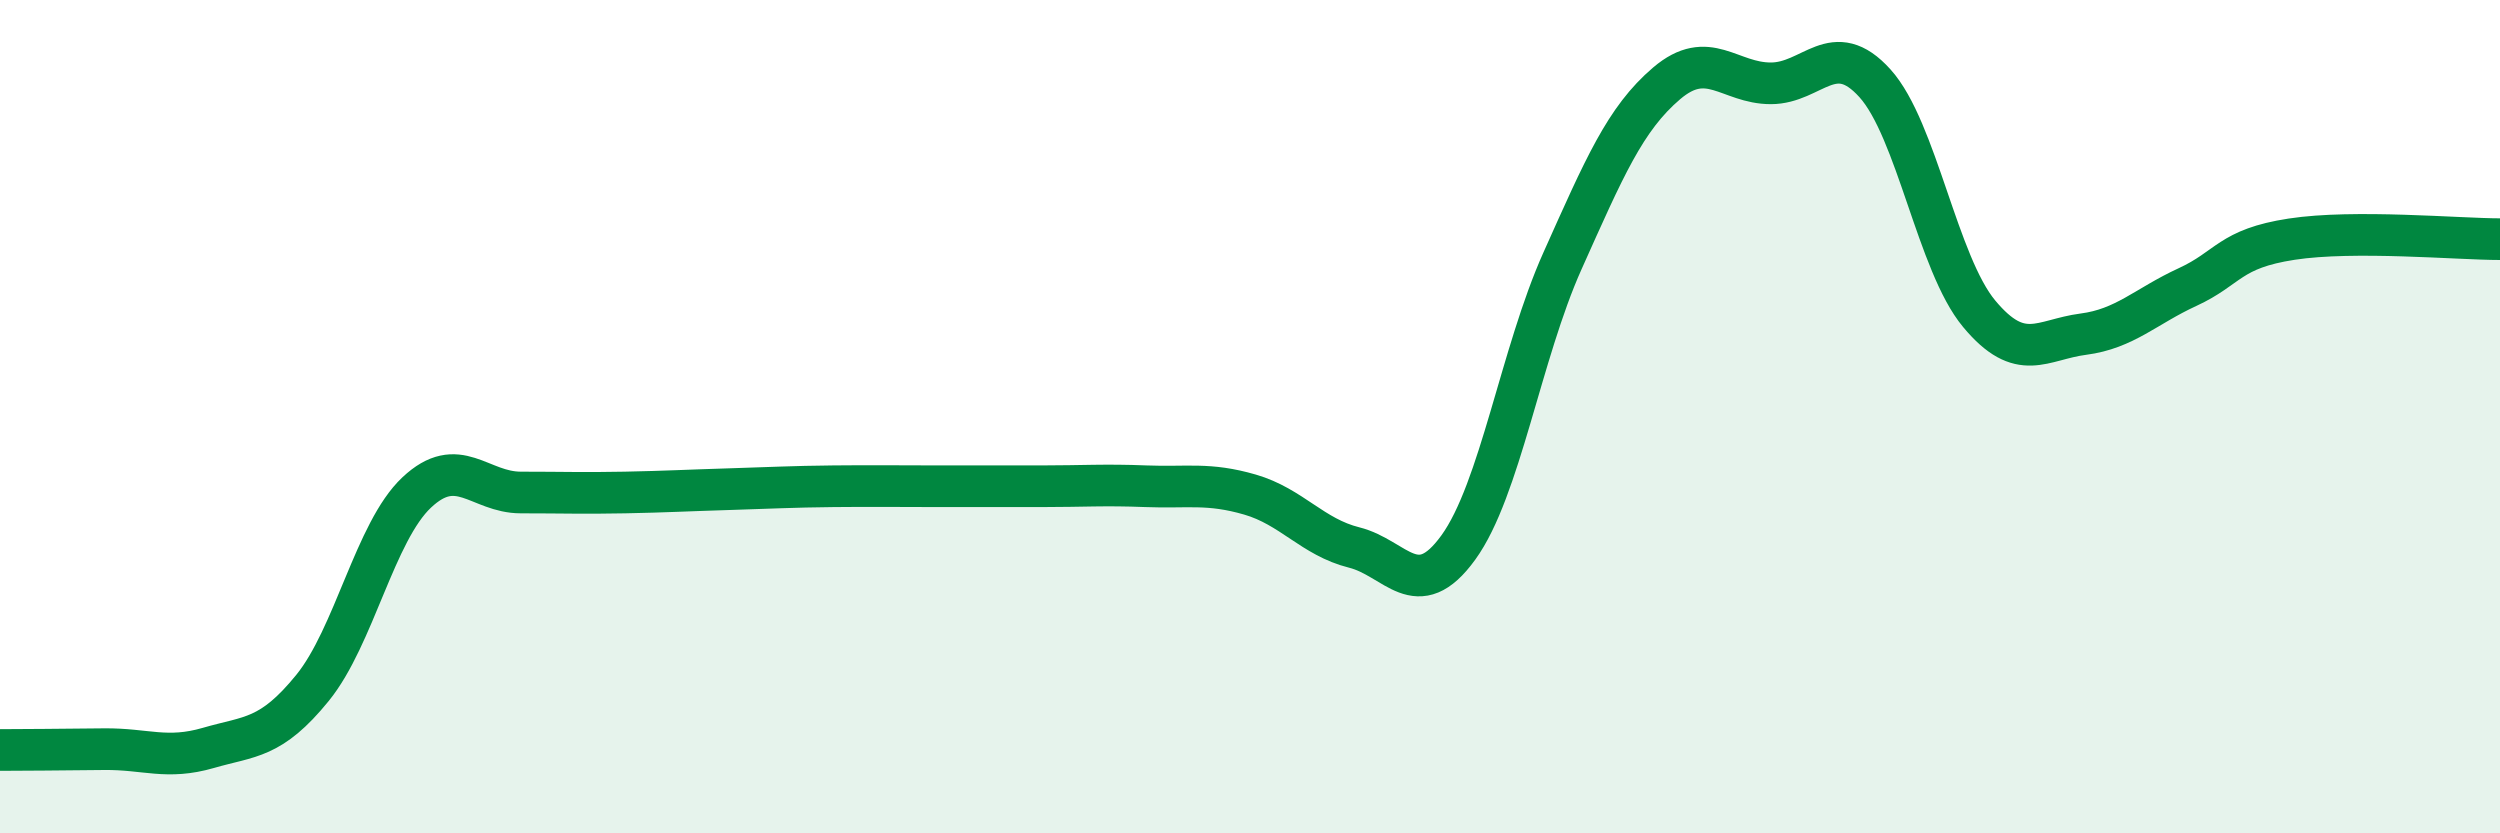 
    <svg width="60" height="20" viewBox="0 0 60 20" xmlns="http://www.w3.org/2000/svg">
      <path
        d="M 0,18 C 0.5,18 1.5,17.99 2.5,17.98 C 3.5,17.97 4,18.24 5,17.95 C 6,17.66 6.5,17.74 7.5,16.51 C 8.5,15.28 9,12.76 10,11.82 C 11,10.88 11.5,11.82 12.5,11.82 C 13.5,11.82 14,11.84 15,11.82 C 16,11.8 16.5,11.77 17.5,11.74 C 18.5,11.71 19,11.68 20,11.67 C 21,11.66 21.5,11.67 22.5,11.67 C 23.5,11.67 24,11.67 25,11.67 C 26,11.67 26.5,11.63 27.5,11.67 C 28.5,11.71 29,11.58 30,11.87 C 31,12.16 31.5,12.89 32.5,13.14 C 33.5,13.39 34,14.52 35,13.14 C 36,11.76 36.5,8.49 37.5,6.26 C 38.5,4.03 39,2.85 40,2 C 41,1.15 41.5,2 42.5,2 C 43.5,2 44,0.89 45,2 C 46,3.11 46.5,6.33 47.5,7.53 C 48.5,8.73 49,8.15 50,8.02 C 51,7.89 51.5,7.35 52.5,6.89 C 53.5,6.43 53.5,5.97 55,5.74 C 56.5,5.51 59,5.74 60,5.74L60 20L0 20Z"
        fill="#008740"
        opacity="0.1"
        stroke-linecap="round"
        stroke-linejoin="round"
      />
      <path
        d="M 0,18 C 0.5,18 1.5,17.99 2.5,17.98 C 3.5,17.97 4,18.24 5,17.95 C 6,17.66 6.5,17.74 7.5,16.51 C 8.5,15.28 9,12.76 10,11.82 C 11,10.88 11.5,11.82 12.5,11.82 C 13.5,11.82 14,11.84 15,11.82 C 16,11.8 16.5,11.77 17.5,11.74 C 18.5,11.71 19,11.68 20,11.67 C 21,11.66 21.5,11.67 22.5,11.67 C 23.5,11.67 24,11.67 25,11.67 C 26,11.67 26.5,11.63 27.5,11.67 C 28.5,11.71 29,11.58 30,11.87 C 31,12.16 31.5,12.89 32.5,13.14 C 33.5,13.39 34,14.52 35,13.14 C 36,11.76 36.5,8.49 37.5,6.26 C 38.5,4.03 39,2.85 40,2 C 41,1.15 41.5,2 42.5,2 C 43.5,2 44,0.89 45,2 C 46,3.11 46.5,6.33 47.5,7.53 C 48.5,8.73 49,8.15 50,8.02 C 51,7.89 51.5,7.35 52.5,6.89 C 53.5,6.43 53.5,5.97 55,5.74 C 56.5,5.51 59,5.74 60,5.74"
        stroke="#008740"
        stroke-width="1"
        fill="none"
        stroke-linecap="round"
        stroke-linejoin="round"
      />
    </svg>
  
